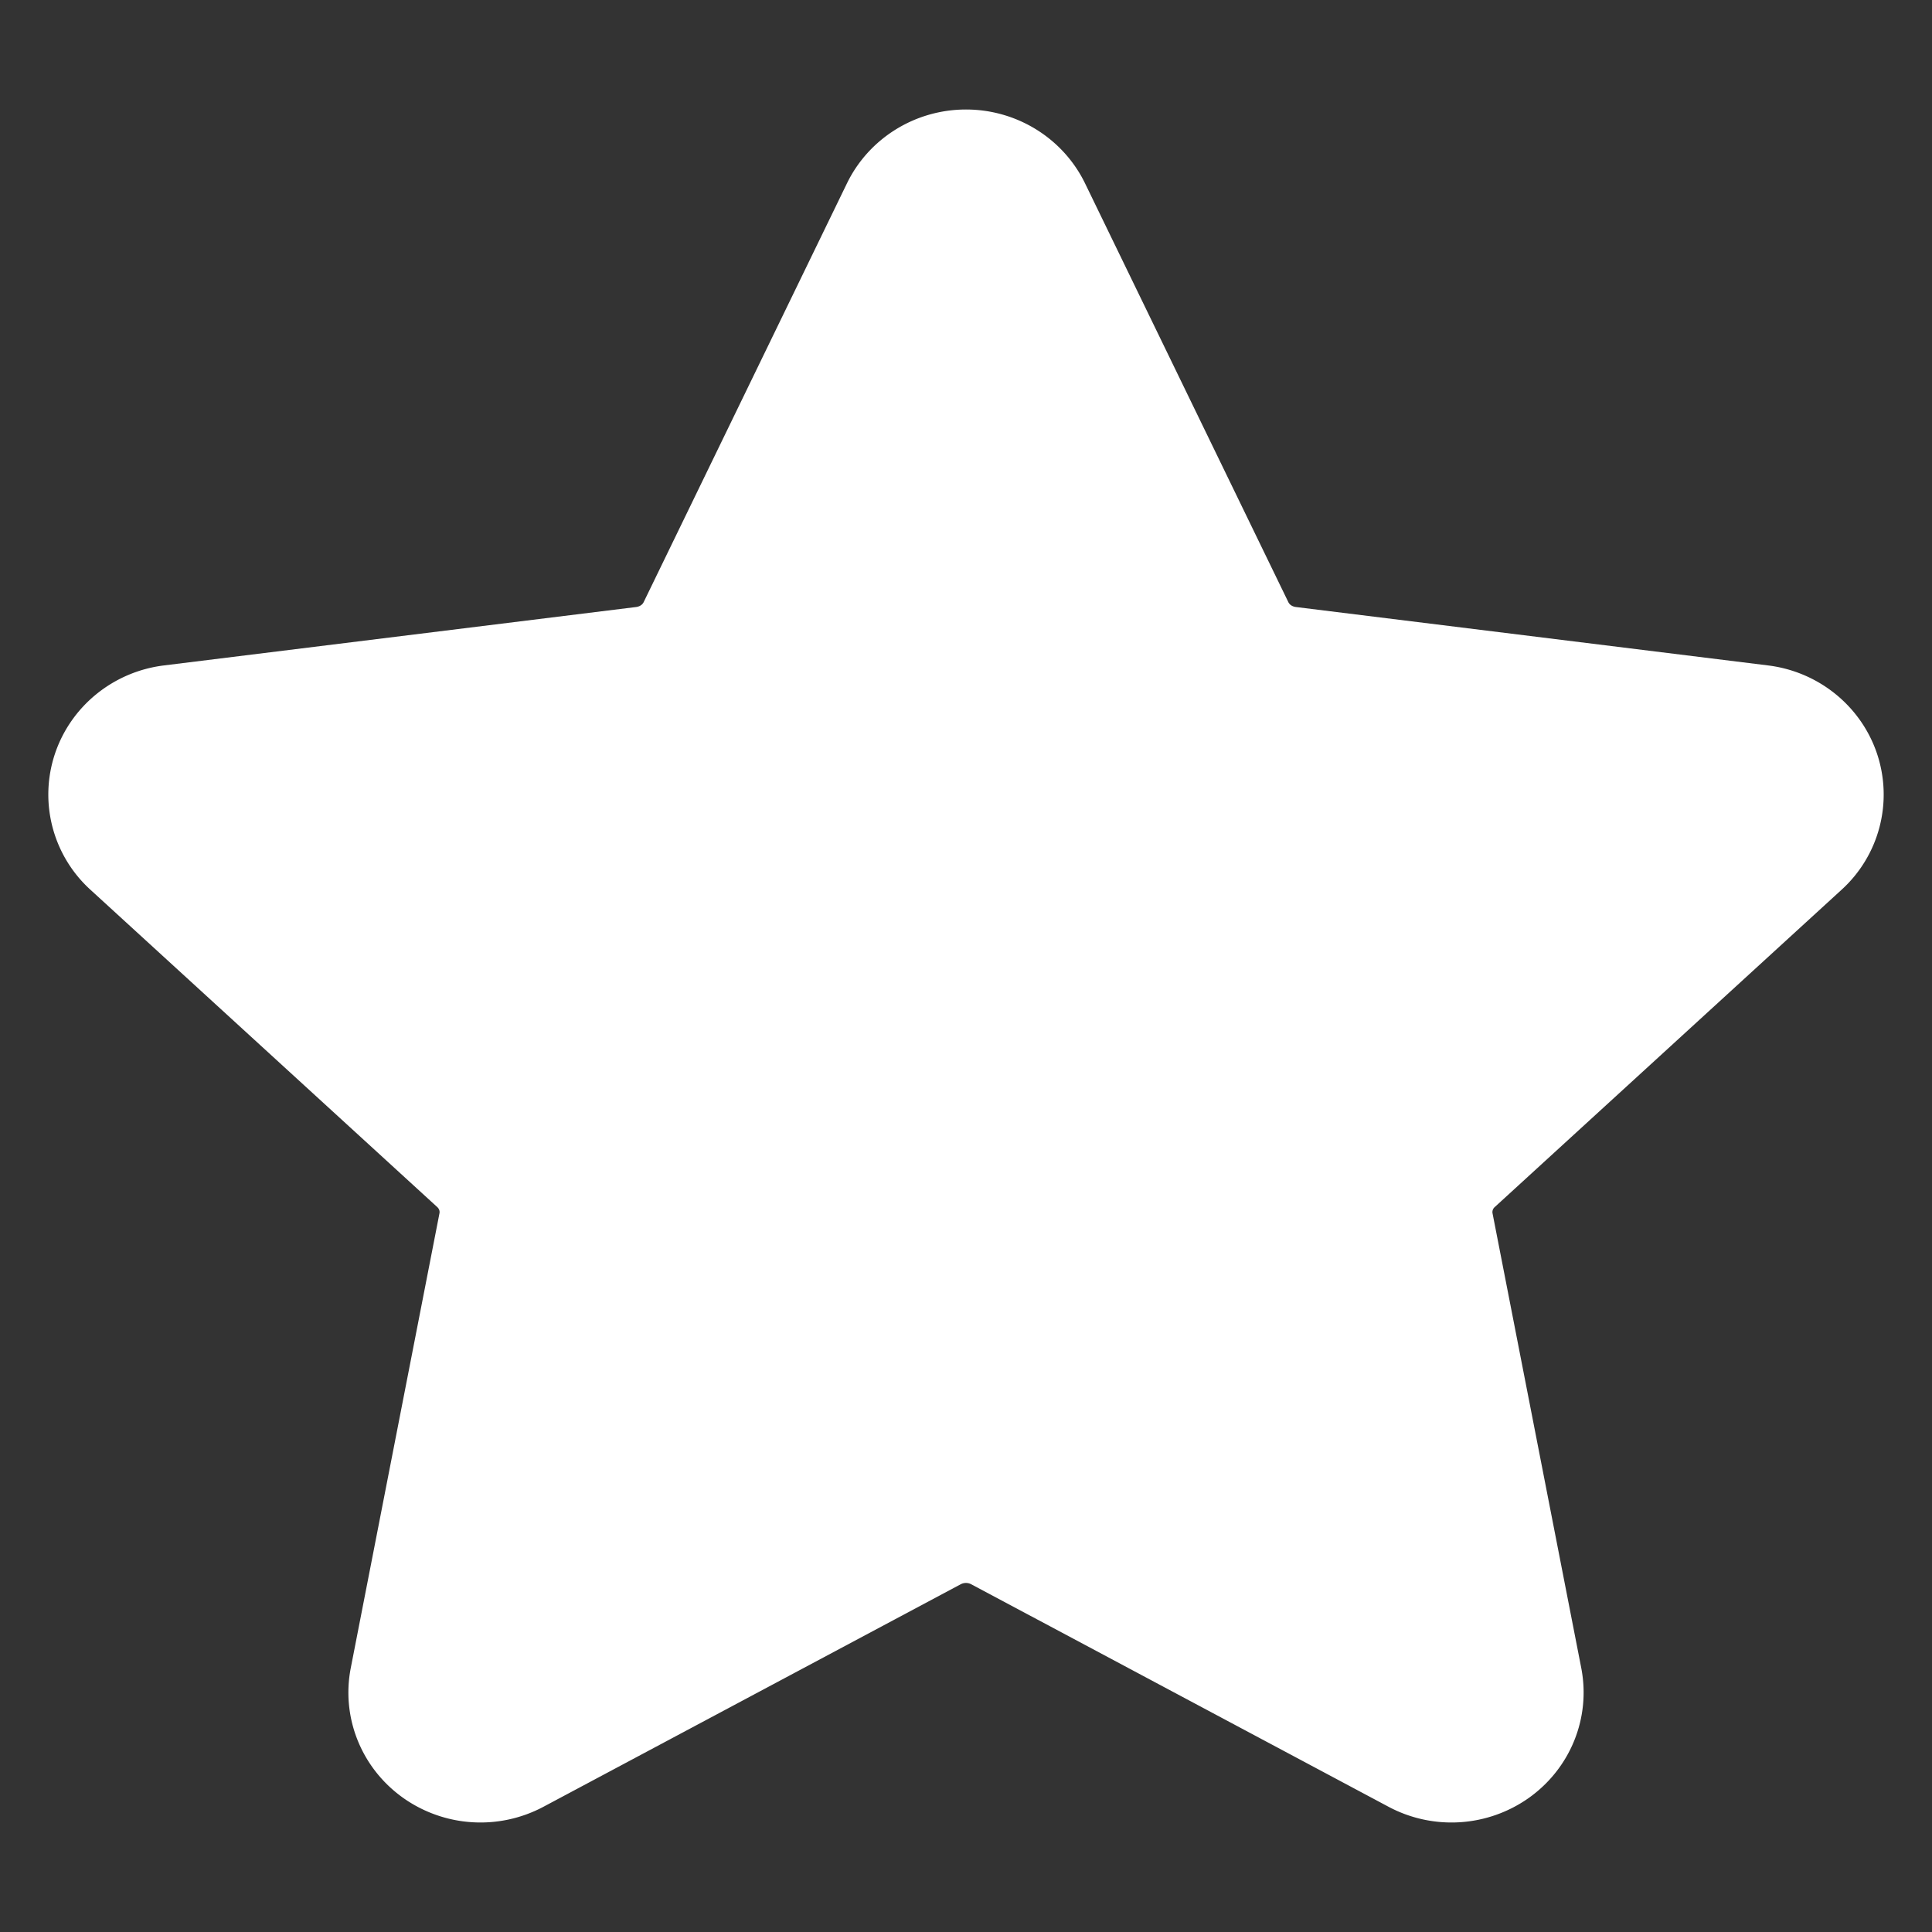 <svg xmlns="http://www.w3.org/2000/svg" version="1.1" xmlns:xlink="http://www.w3.org/1999/xlink" width="512" height="512" x="0" y="0" viewBox="0 0 100 100" style="enable-background:new 0 0 512 512" xml:space="preserve"><rect x="0" y="0" width="100" height="100" fill="#333333" stroke="none"/><g><path fill-rule="evenodd" d="M43.835 9.497 33.318 31.162c-.07.15-.224.235-.392.257L8.483 34.443c-2.632.326-4.82 2.122-5.64 4.576a6.66 6.66 0 0 0 1.843 7.039l17.942 16.416c.092.082.142.2.12.32l-4.591 23.533c-.504 2.575.55 5.206 2.73 6.745a6.93 6.93 0 0 0 7.235.45l21.603-11.52a.58.58 0 0 1 .547 0c.003 0 21.606 11.52 21.606 11.52a6.93 6.93 0 0 0 7.236-.45c2.178-1.539 3.233-4.17 2.73-6.745l-4.592-23.534a.347.347 0 0 1 .12-.32c3.426-3.134 12.119-11.086 17.942-16.415a6.66 6.66 0 0 0 1.843-7.04c-.82-2.453-3.008-4.249-5.64-4.575l-24.443-3.024c-.168-.022-.323-.108-.392-.257L56.165 9.497C55.038 7.172 52.645 5.668 50 5.668s-5.038 1.504-6.165 3.829z" clip-rule="evenodd" fill="#ffffff" opacity="1" data-original="#000000"></path></g></svg>